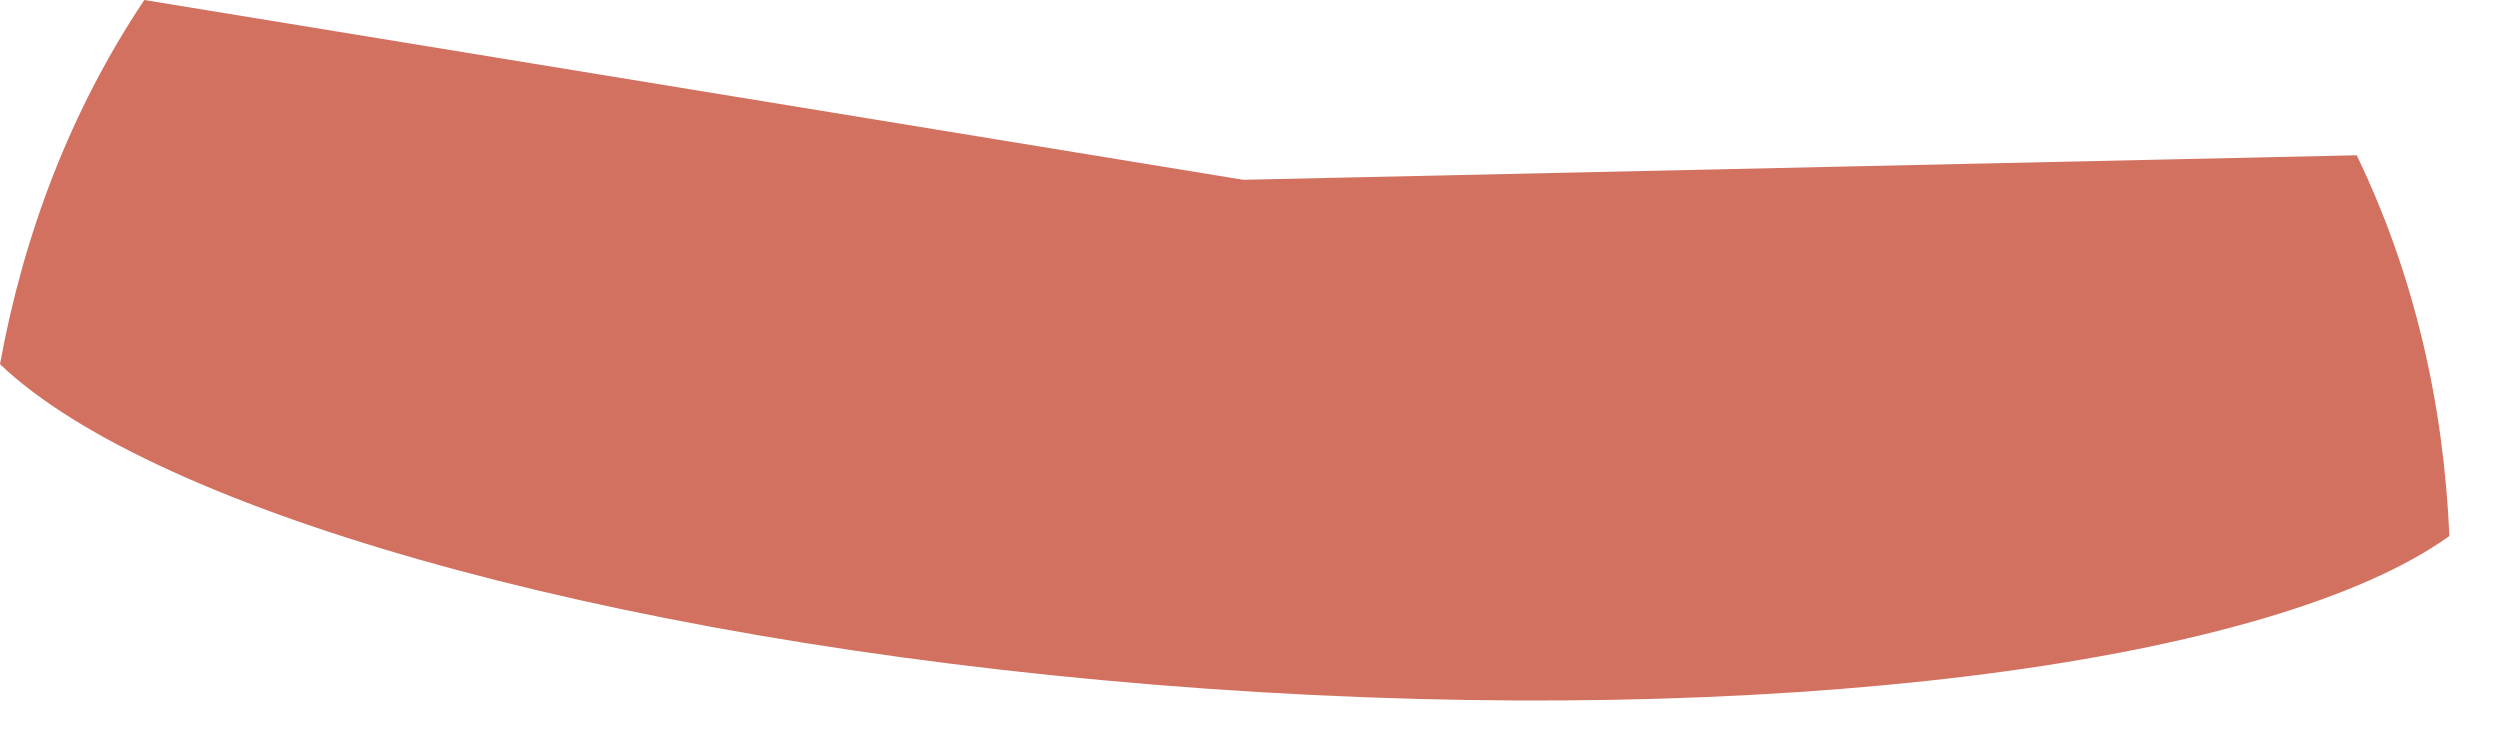 <?xml version="1.0" encoding="utf-8"?>
<svg xmlns="http://www.w3.org/2000/svg" fill="none" height="100%" overflow="visible" preserveAspectRatio="none" style="display: block;" viewBox="0 0 47 14" width="100%">
<g id="Vector" opacity="0.7" style="mix-blend-mode:multiply">
<path d="M44.302 2.919L23.372 3.38L2.713 0C1.322 2.081 0.444 4.41 0 6.845C0.048 6.89 0.096 6.935 0.143 6.979C3.242 9.748 12.118 12.204 22.71 12.949C33.304 13.694 42.433 12.499 45.884 10.191C45.939 10.153 45.993 10.115 46.048 10.077C45.942 7.604 45.395 5.176 44.306 2.919H44.302Z" fill="#BF351D"/>
</g>
</svg>